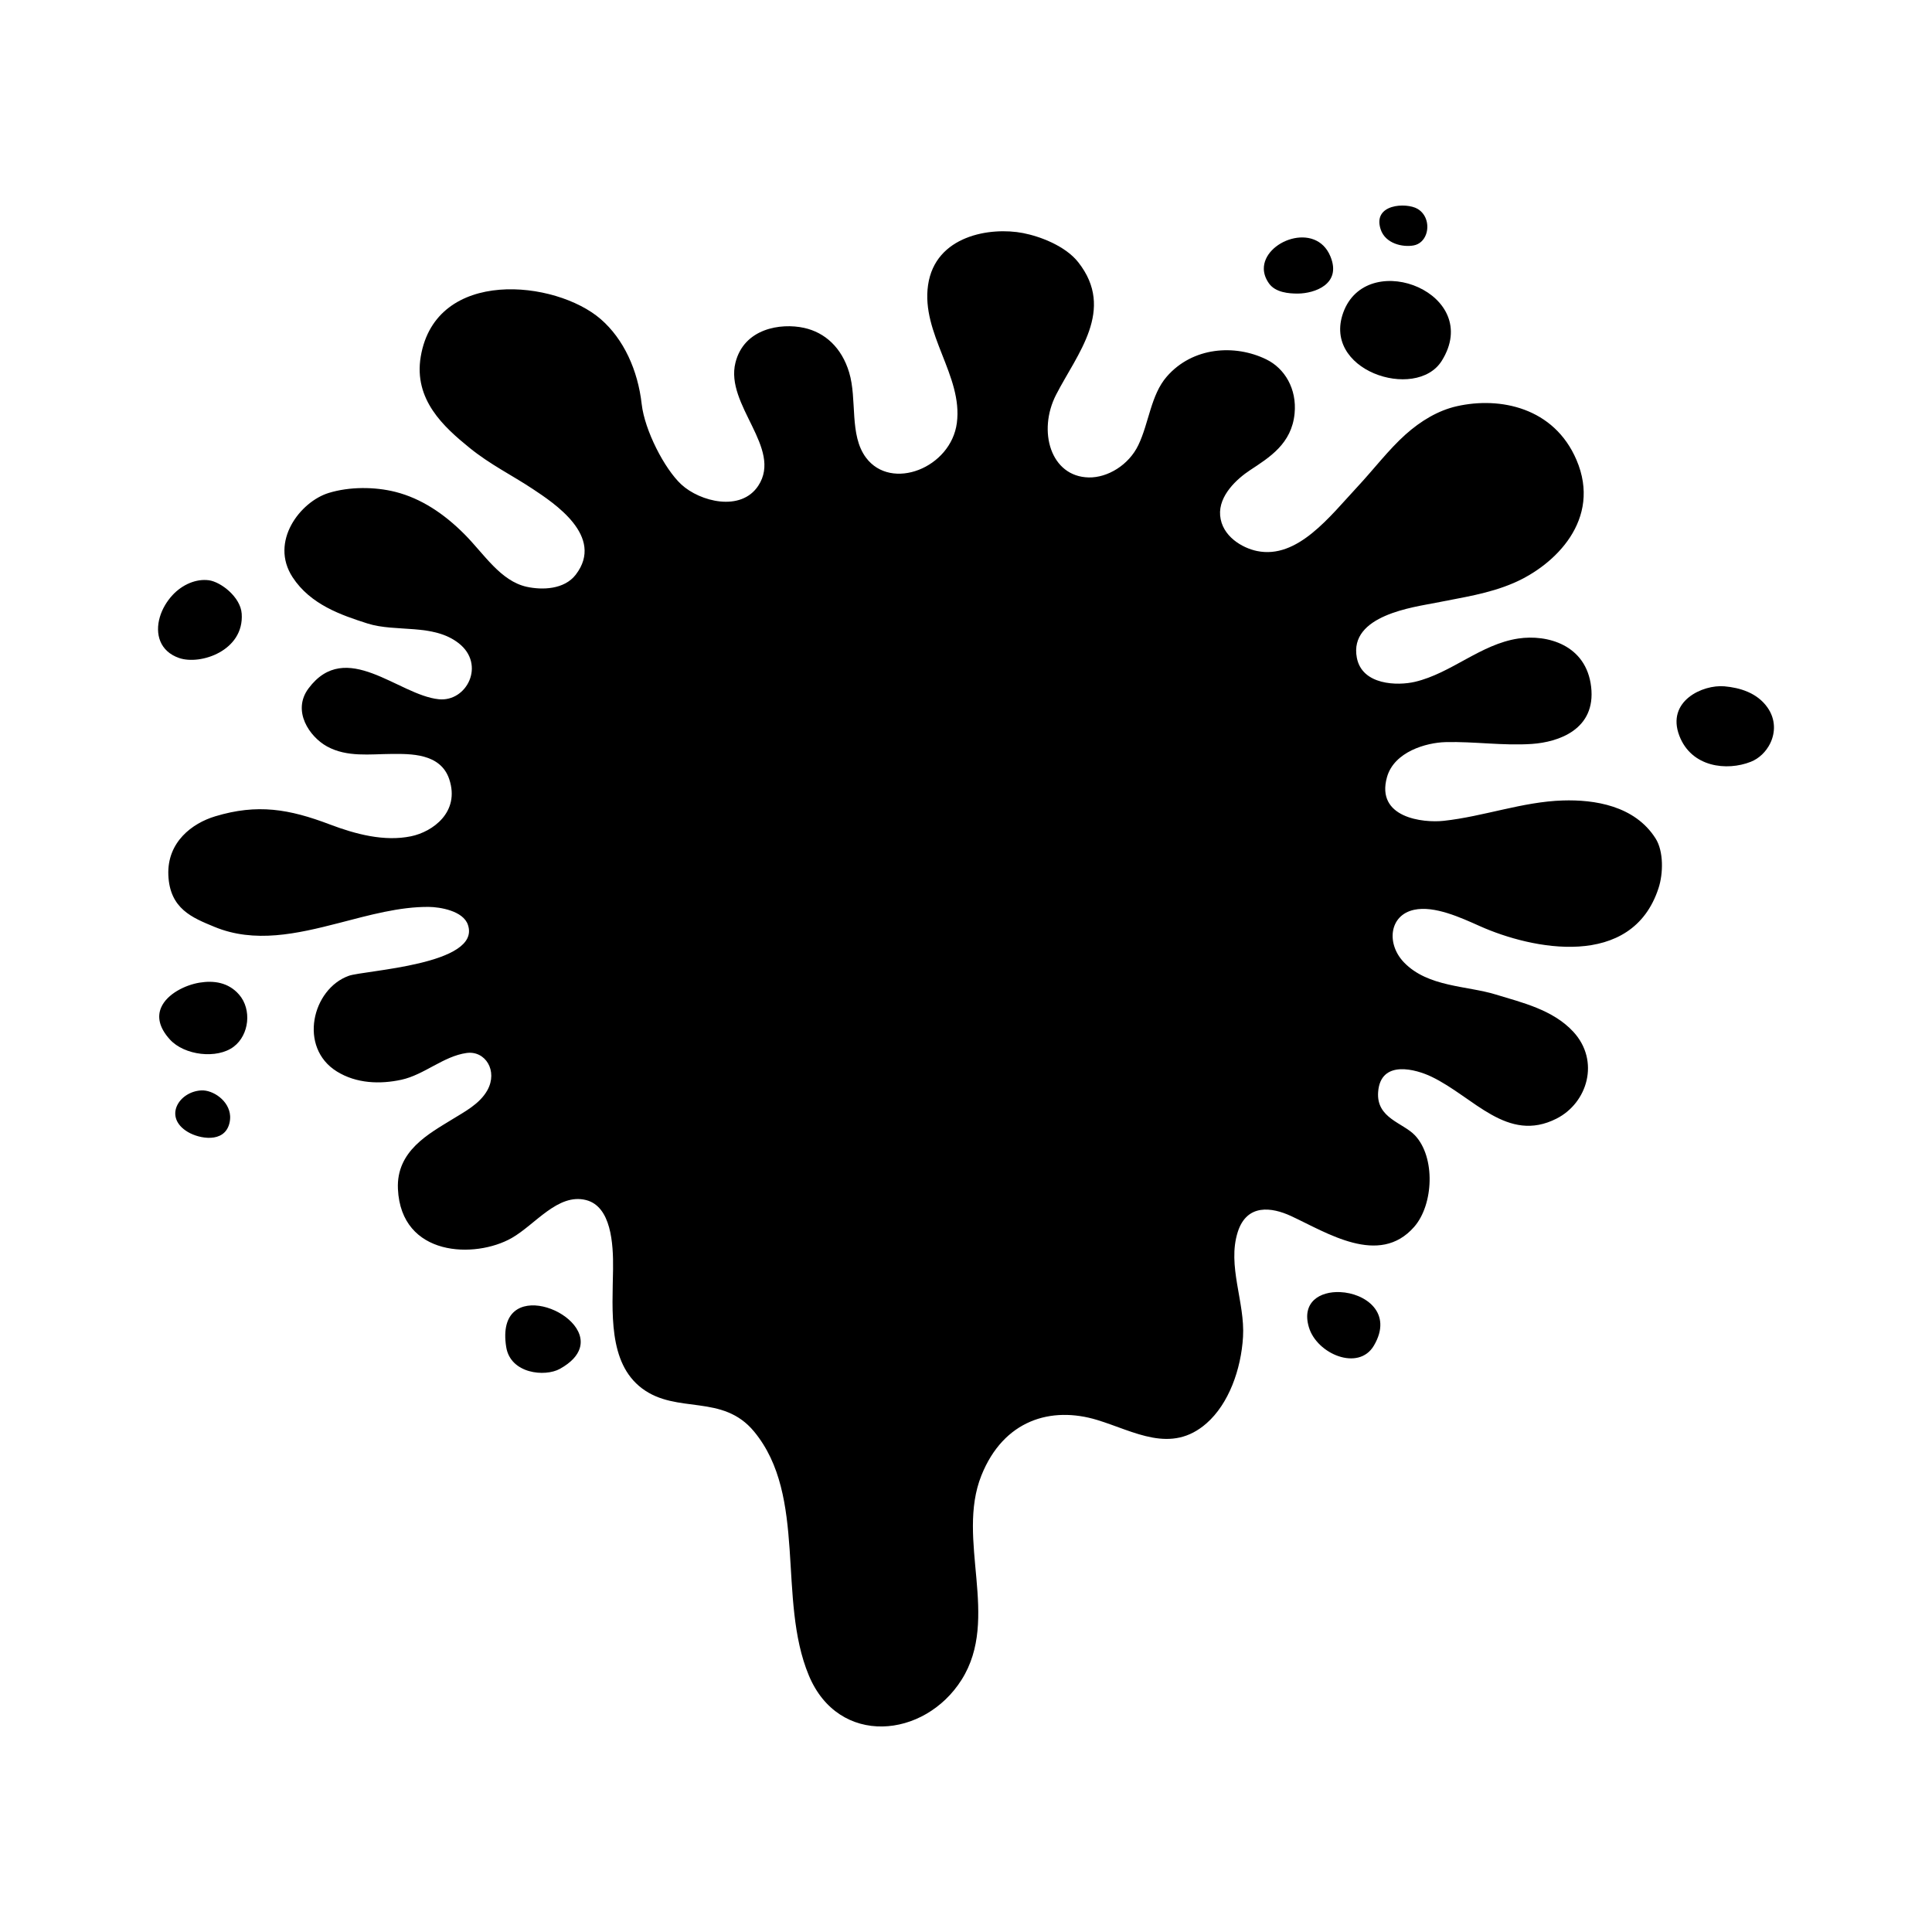 <?xml version="1.0" encoding="UTF-8"?>
<!-- Uploaded to: SVG Repo, www.svgrepo.com, Generator: SVG Repo Mixer Tools -->
<svg fill="#000000" width="800px" height="800px" version="1.1" viewBox="144 144 512 512" xmlns="http://www.w3.org/2000/svg">
 <g fill-rule="evenodd">
  <path d="m518.64 209.04c-2.906 0.535-7.512-0.453-8.758-4.281-2.188-6.727 6.769-7.152 9.758-5.426 2.492 1.445 3.133 4.566 2.227 6.898-0.543 1.398-1.645 2.512-3.227 2.809z"/>
  <path d="m487.95 221.8c-2.402 0.012-5.945-0.277-7.664-2.699-0.91-1.285-1.328-2.57-1.359-3.793-0.172-7.43 13.789-12.762 17.652-3.34 3.027 7.367-4.234 9.801-8.629 9.832z"/>
  <path d="m500.27 226.09c6.898-16.207 36.828-4.141 25.824 13.508-6.781 10.883-32.566 2.527-25.824-13.508z"/>
  <path d="m191.47 318.38c-5.129-1.773-6.434-6.379-5.106-10.871 0.613-2.062 1.777-4.098 3.379-5.824 2.555-2.75 6.207-4.359 9.602-3.91 3.117 0.406 8.395 4.402 8.707 8.852 0.684 9.809-10.922 13.707-16.582 11.754z"/>
  <path d="m600.98 325.88c4.039 0.359 8.621 1.668 11.395 5.578 2.231 3.144 2.141 6.699 0.742 9.551-1.09 2.215-2.961 4.019-5.144 4.875-6.324 2.5-15.719 1.48-18.93-6.898-3.519-9.207 6.223-13.613 11.938-13.105z"/>
  <path d="m197.35 432.97c3.047-0.16 7.402 2.68 7.637 6.801 0.031 0.66-0.035 1.344-0.227 2.051-1.402 5.168-7.918 3.981-10.953 2.18-6.609-3.914-2.422-10.723 3.543-11.031z"/>
  <path d="m499.14 486.42c6.723 0.289 14.066 5.508 8.957 14.176-4.066 6.906-15.105 2.223-17.219-4.832-2.012-6.707 2.926-9.582 8.262-9.344z"/>
  <path d="m297.63 501.32c-0.59 1.875-2.211 3.75-5.254 5.441-3.981 2.207-13.105 1.293-14.227-5.789-3.055-19.191 22.609-9.523 19.48 0.348z"/>
  <path d="m257.66 384.34c-7.769-0.074-15.789 2.18-23.84 4.266-11.141 2.875-22.344 5.43-33.008 1.012-5.785-2.391-11.832-4.734-12.199-13.715-0.348-8.75 6.312-13.73 12.41-15.566 11.18-3.379 19.582-1.953 30.406 2.156 6.781 2.57 14.402 4.602 21.508 3.129 5.723-1.184 13.027-6.41 10.117-15.129-2.316-6.934-10.359-6.715-15.359-6.688-5.633 0.031-11.738 0.926-17.039-1.996-4.613-2.539-9.352-9.391-4.898-15.367 9.949-13.316 23.832 1.793 34.527 2.867 7.445 0.75 12.453-9.211 5.297-14.832-6.785-5.324-16.637-2.836-24.219-5.254-6.969-2.231-15.078-4.996-19.82-12.246-6.176-9.461 2.055-20.035 9.566-22.34 5.481-1.684 12.172-1.672 17.703-0.273 6.82 1.734 12.871 5.785 18.258 11.191 5.231 5.246 9.551 12.434 16.551 13.961 4.031 0.875 9.914 0.754 12.969-3.231 7.805-10.188-5.981-19.09-11.359-22.672-5.559-3.699-11.289-6.453-16.859-10.984-6.715-5.461-14.801-12.699-12.867-24.141 4.004-23.648 35.766-20.258 47.699-9.91 6.074 5.266 9.84 13.512 10.852 22.52 0.785 6.934 6.039 17.164 10.508 21.297 4.922 4.543 15.793 7.352 20.402 0.312 6.492-9.926-8.867-21.375-6.066-32.586 2.266-9.094 11.98-10.59 18.188-9.23 5.543 1.215 9.965 5.223 11.945 11.805 2.172 7.176-0.031 16.586 4.473 22.598 6.711 8.961 22.512 2.695 24.07-9.199 1.641-12.504-9.5-23.645-7.629-36.551 1.914-13.156 16.535-15.457 25.18-13.777 4.606 0.898 11.262 3.449 14.637 7.75 9.891 12.582-0.309 24.227-5.875 35.066-4.969 9.648-1.465 21.738 8.645 21.945 4.969 0.102 10.602-3.266 13.148-8.59 2.82-5.879 3.289-13.262 7.527-18.133 6.82-7.856 18.02-8.656 26.395-4.551 4.848 2.371 8.113 7.785 7.477 14.332-0.777 8.031-6.664 11.629-11.859 15.055-3.309 2.188-8.328 6.656-7.871 11.977 0.484 5.531 5.906 8.613 9.766 9.41 10.762 2.211 19.305-9.176 26.676-17.078 4.188-4.492 8.223-9.805 12.707-13.816 4.035-3.602 8.645-6.367 13.574-7.477 11.438-2.586 25.77 0.332 31.711 14.227 6.758 15.789-5.699 27.875-16.566 32.582-6.746 2.922-13.723 3.859-20.723 5.281-5.617 1.133-23.09 3.246-20.918 14.57 1.395 7.297 10.797 7.457 15.406 6.375 9.648-2.273 17.387-9.965 27.371-11.473 7.633-1.148 18.027 1.621 19.316 12.82 1.293 11.262-8.613 14.629-15.695 15.113-7.637 0.52-15.27-0.676-22.902-0.48-5.098 0.133-13.609 2.543-15.504 9.27-3.047 10.812 9.594 12.184 15.047 11.586 10.578-1.152 20.898-5.059 31.543-5.391 8.348-0.262 19.055 1.336 24.59 10.07 2.16 3.41 2.035 9.301 0.789 13.125-7.031 21.711-33.539 16.293-47.375 10.098-5.019-2.242-12.02-5.477-17.402-4.324-6.613 1.41-7.43 9.035-2.676 13.957 6.332 6.559 16.691 6.144 24.324 8.5 6.82 2.102 15.113 3.984 20.547 9.879 7.098 7.727 3.762 18.844-4.469 23.008-13.055 6.613-21.891-5.727-33.137-11.113-3.961-1.91-13.488-4.707-14.133 4.07-0.508 6.969 6.586 8.098 9.777 11.492 5.445 5.785 4.934 18.32-0.215 24.223-9.281 10.629-23.172 1.516-32.676-2.875-5.039-2.324-11.656-3.332-14.082 4.227-2.867 8.973 1.953 18.641 1.391 27.832-0.523 8.688-3.812 17.734-9.648 22.867-9.418 8.289-19.191 2.121-29.004-0.867-12.207-3.715-24.797 0.012-30.684 14.715-6.801 17.004 5.023 37.816-5.219 54.09-9.848 15.645-32.621 17.844-40.512-1.109-8.434-20.258-0.316-47.422-14.496-64.613-8.383-10.16-20.441-4.508-29.695-11.441-9.078-6.812-7.848-20.391-7.688-31.625 0.09-6.82-0.516-16.594-7.152-18.293-7.465-1.898-13.469 6.504-19.715 10.062-9.668 5.492-29.297 5.027-30.145-12.988-0.484-10.125 8.289-14.691 14.363-18.449 3.129-1.945 7.281-4.035 9.336-7.723 2.856-5.144-0.535-10.57-5.5-9.879-6.106 0.84-11.234 5.773-17.277 7.09-5.621 1.219-11.895 1.043-17.105-2.188-10.273-6.379-6.551-21.875 3.16-25.355 4.09-1.465 35.117-2.91 31.582-13.473-1.223-3.777-7.504-4.758-10.352-4.785z"/>
  <path d="m196.89 404.41c3.699-0.605 7.629-0.117 10.484 3.188 3.402 3.934 2.676 10.664-1.426 13.777-4.422 3.356-13.09 2.328-16.93-1.906-2.961-3.258-3.332-6.133-2.309-8.484 1.562-3.59 6.379-5.953 10.18-6.574z"/>
 </g>
</svg>